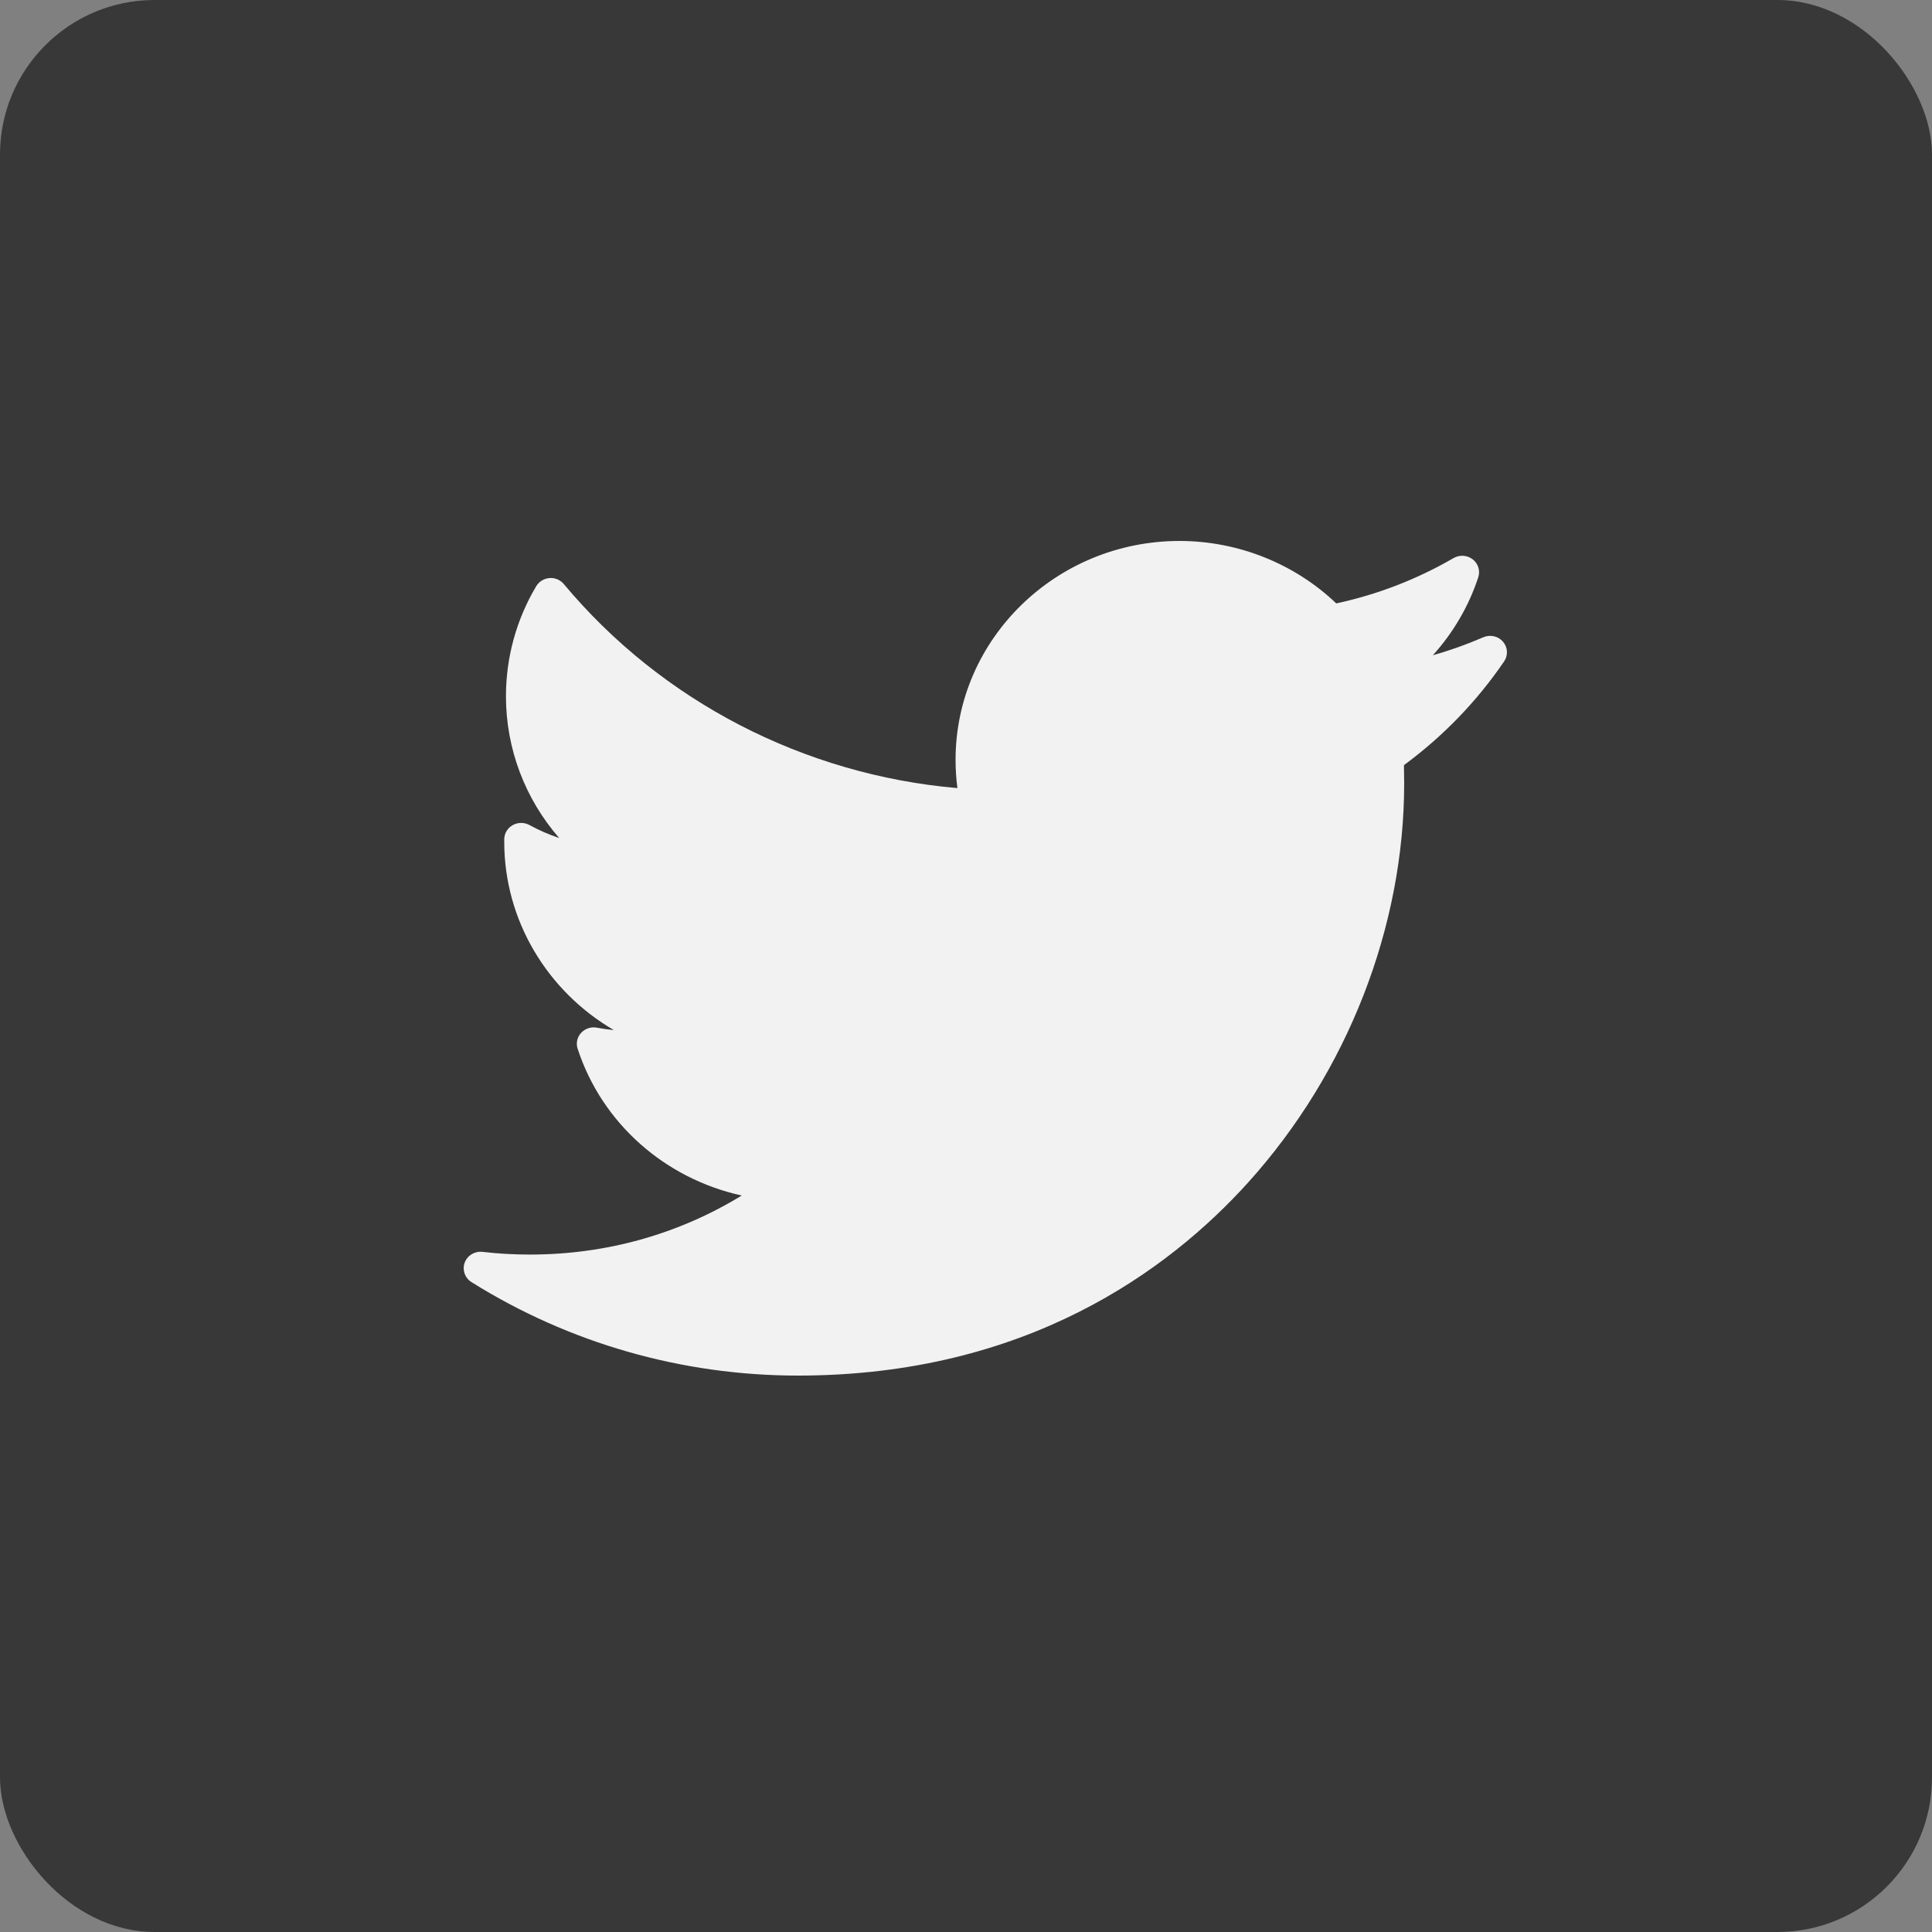 <?xml version="1.0" encoding="UTF-8"?>
<svg width="25px" height="25px" viewBox="0 0 25 25" version="1.1" xmlns="http://www.w3.org/2000/svg" xmlns:xlink="http://www.w3.org/1999/xlink">
    <rect x="0" y="0" width="25" height="25" fill="#808080" stroke="none"/>
    <title>ECDEAAB7-5898-40EB-ADFA-AD0B7373573C@1.5x</title>
    <g id="Footer" stroke="none" stroke-width="1" fill="none" fill-rule="evenodd">
        <g id="footer-option-02" transform="translate(-1055, -380)">
            <g id="Socials" transform="translate(1020, 380)">
                <g id="twitter" transform="translate(35, 0)">
                    <rect id="Rectangle-Copy" fill="#383838" x="0" y="0" width="25" height="25" rx="2"></rect>
                    <path d="M19.194,8.246 C18.982,8.338 18.764,8.416 18.541,8.479 C18.805,8.187 19.006,7.844 19.129,7.469 C19.156,7.385 19.128,7.293 19.057,7.238 C18.986,7.183 18.888,7.176 18.81,7.221 C18.337,7.495 17.827,7.693 17.291,7.808 C16.752,7.293 16.02,7 15.263,7 C13.665,7 12.365,8.27 12.365,9.832 C12.365,9.955 12.373,10.077 12.389,10.198 C10.406,10.027 8.562,9.075 7.296,7.558 C7.251,7.504 7.181,7.474 7.11,7.48 C7.039,7.486 6.975,7.525 6.939,7.585 C6.682,8.016 6.547,8.508 6.547,9.009 C6.547,9.691 6.796,10.339 7.236,10.844 C7.102,10.799 6.973,10.743 6.849,10.675 C6.782,10.639 6.701,10.64 6.635,10.677 C6.568,10.714 6.527,10.782 6.525,10.856 C6.525,10.869 6.525,10.881 6.525,10.894 C6.525,11.913 7.086,12.83 7.943,13.329 C7.87,13.322 7.796,13.312 7.723,13.298 C7.648,13.284 7.57,13.31 7.519,13.366 C7.468,13.422 7.451,13.501 7.475,13.572 C7.792,14.541 8.61,15.253 9.598,15.47 C8.778,15.972 7.841,16.234 6.857,16.234 C6.652,16.234 6.445,16.223 6.243,16.199 C6.143,16.188 6.047,16.245 6.013,16.339 C5.979,16.432 6.015,16.536 6.1,16.59 C7.364,17.381 8.826,17.8 10.326,17.8 C13.277,17.8 15.123,16.44 16.152,15.3 C17.435,13.878 18.17,11.995 18.17,10.136 C18.17,10.058 18.169,9.979 18.167,9.901 C18.673,9.528 19.109,9.078 19.463,8.559 C19.517,8.48 19.511,8.376 19.449,8.304 C19.387,8.231 19.283,8.208 19.194,8.246 Z" id="XMLID_827_" fill="#F2F2F2" fill-rule="nonzero"></path>
                </g>
            </g>
        </g>
    </g>
</svg>